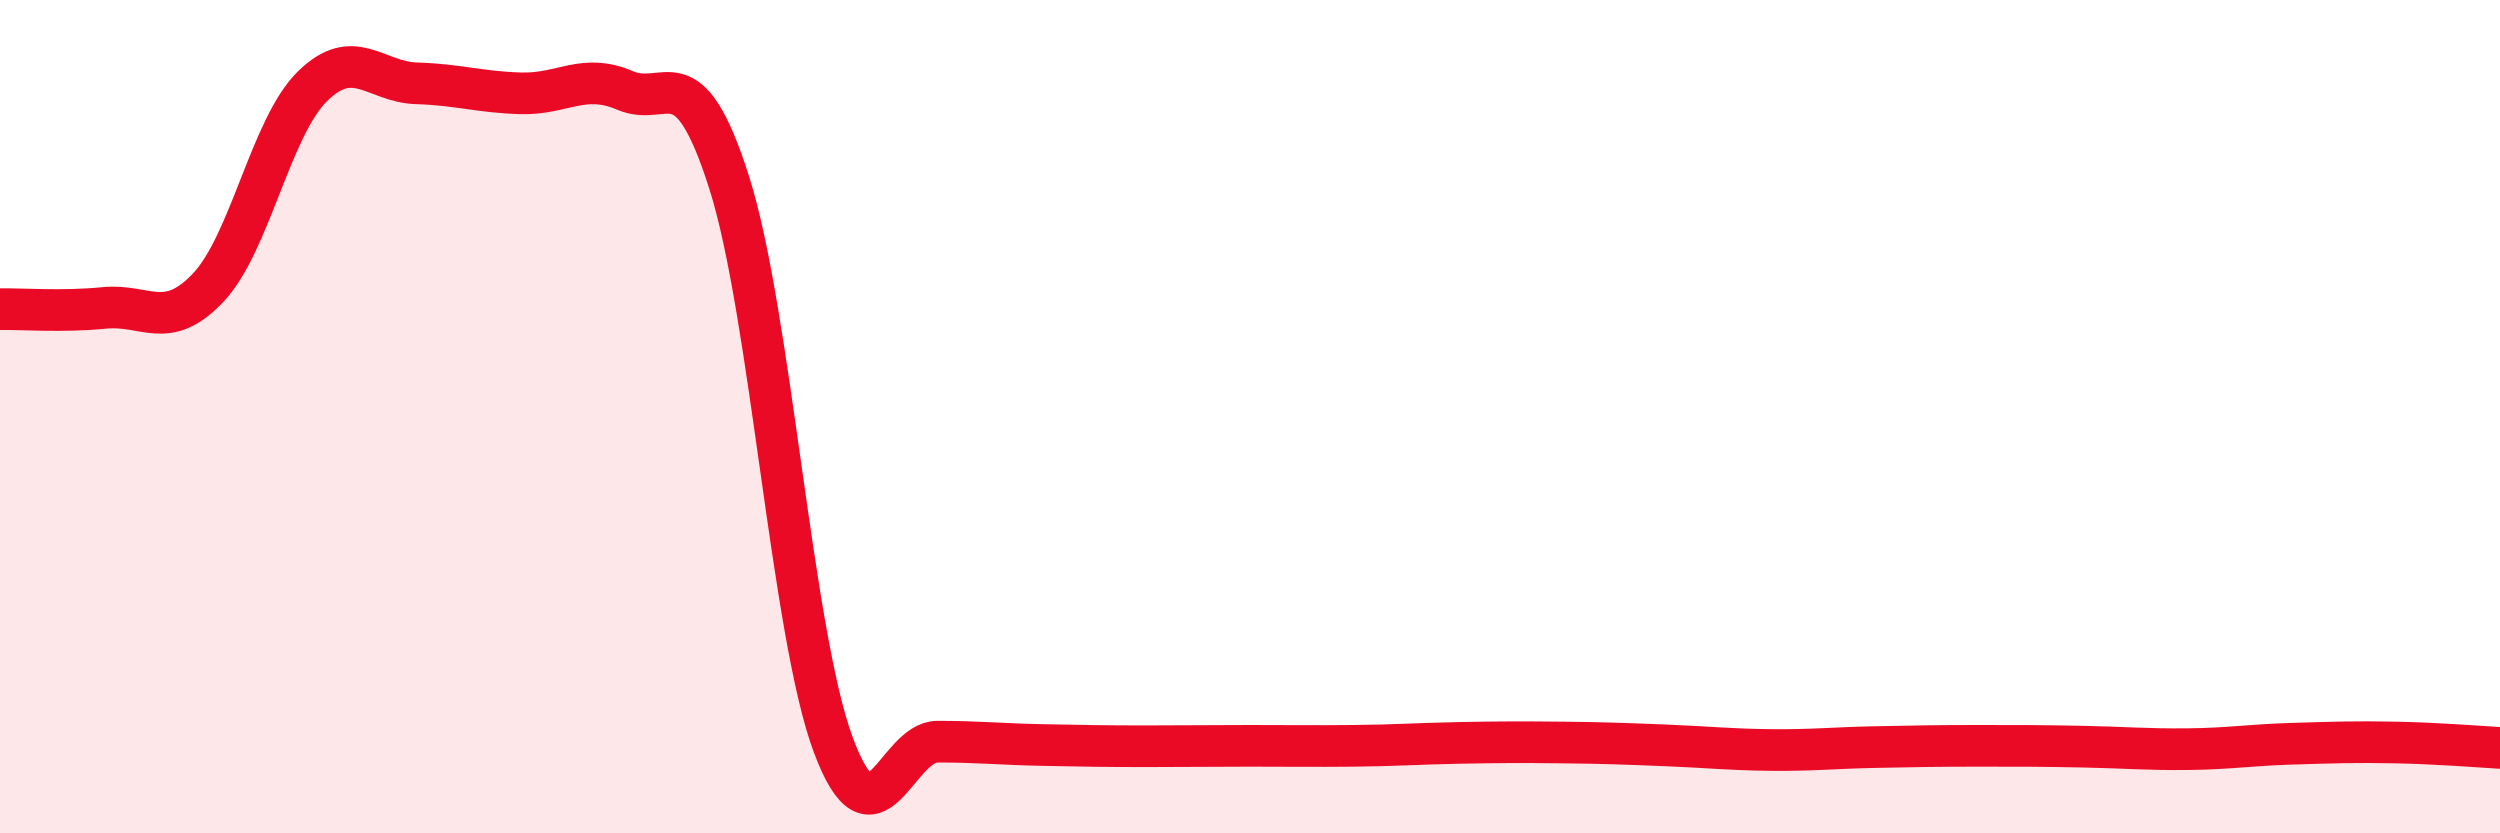 
    <svg width="60" height="20" viewBox="0 0 60 20" xmlns="http://www.w3.org/2000/svg">
      <path
        d="M 0,7.42 C 0.5,7.41 1.5,7.49 2.5,7.39 C 3.5,7.29 4,7.96 5,6.9 C 6,5.84 6.5,3.05 7.5,2.07 C 8.5,1.09 9,1.97 10,2 C 11,2.03 11.5,2.21 12.5,2.24 C 13.5,2.27 14,1.74 15,2.17 C 16,2.6 16.5,1.24 17.5,4.38 C 18.5,7.52 19,15.2 20,17.88 C 21,20.56 21.5,17.8 22.5,17.8 C 23.5,17.8 24,17.86 25,17.88 C 26,17.9 26.5,17.91 27.5,17.91 C 28.5,17.91 29,17.9 30,17.9 C 31,17.9 31.5,17.91 32.5,17.9 C 33.5,17.89 34,17.85 35,17.83 C 36,17.81 36.5,17.81 37.5,17.82 C 38.5,17.83 39,17.85 40,17.89 C 41,17.93 41.5,17.99 42.5,18 C 43.5,18.01 44,17.95 45,17.93 C 46,17.91 46.5,17.9 47.5,17.9 C 48.5,17.9 49,17.9 50,17.92 C 51,17.94 51.5,17.99 52.5,17.98 C 53.5,17.97 54,17.88 55,17.85 C 56,17.82 56.5,17.8 57.5,17.82 C 58.5,17.84 59.5,17.92 60,17.95L60 20L0 20Z"
        fill="#EB0A25"
        opacity="0.1"
        stroke-linecap="round"
        stroke-linejoin="round"
      />
      <path
        d="M 0,7.42 C 0.5,7.41 1.5,7.49 2.5,7.39 C 3.5,7.29 4,7.96 5,6.9 C 6,5.84 6.5,3.05 7.5,2.07 C 8.5,1.09 9,1.97 10,2 C 11,2.03 11.5,2.21 12.5,2.24 C 13.5,2.27 14,1.74 15,2.17 C 16,2.6 16.5,1.24 17.5,4.38 C 18.5,7.52 19,15.2 20,17.88 C 21,20.56 21.5,17.8 22.5,17.8 C 23.5,17.8 24,17.86 25,17.88 C 26,17.9 26.5,17.91 27.5,17.91 C 28.5,17.91 29,17.9 30,17.9 C 31,17.9 31.5,17.91 32.5,17.9 C 33.5,17.89 34,17.85 35,17.83 C 36,17.81 36.5,17.81 37.5,17.82 C 38.5,17.83 39,17.85 40,17.89 C 41,17.93 41.5,17.99 42.5,18 C 43.5,18.01 44,17.95 45,17.93 C 46,17.91 46.5,17.9 47.5,17.9 C 48.5,17.9 49,17.9 50,17.92 C 51,17.94 51.5,17.99 52.5,17.98 C 53.5,17.97 54,17.88 55,17.85 C 56,17.82 56.5,17.8 57.5,17.82 C 58.5,17.84 59.5,17.92 60,17.95"
        stroke="#EB0A25"
        stroke-width="1"
        fill="none"
        stroke-linecap="round"
        stroke-linejoin="round"
      />
    </svg>
  